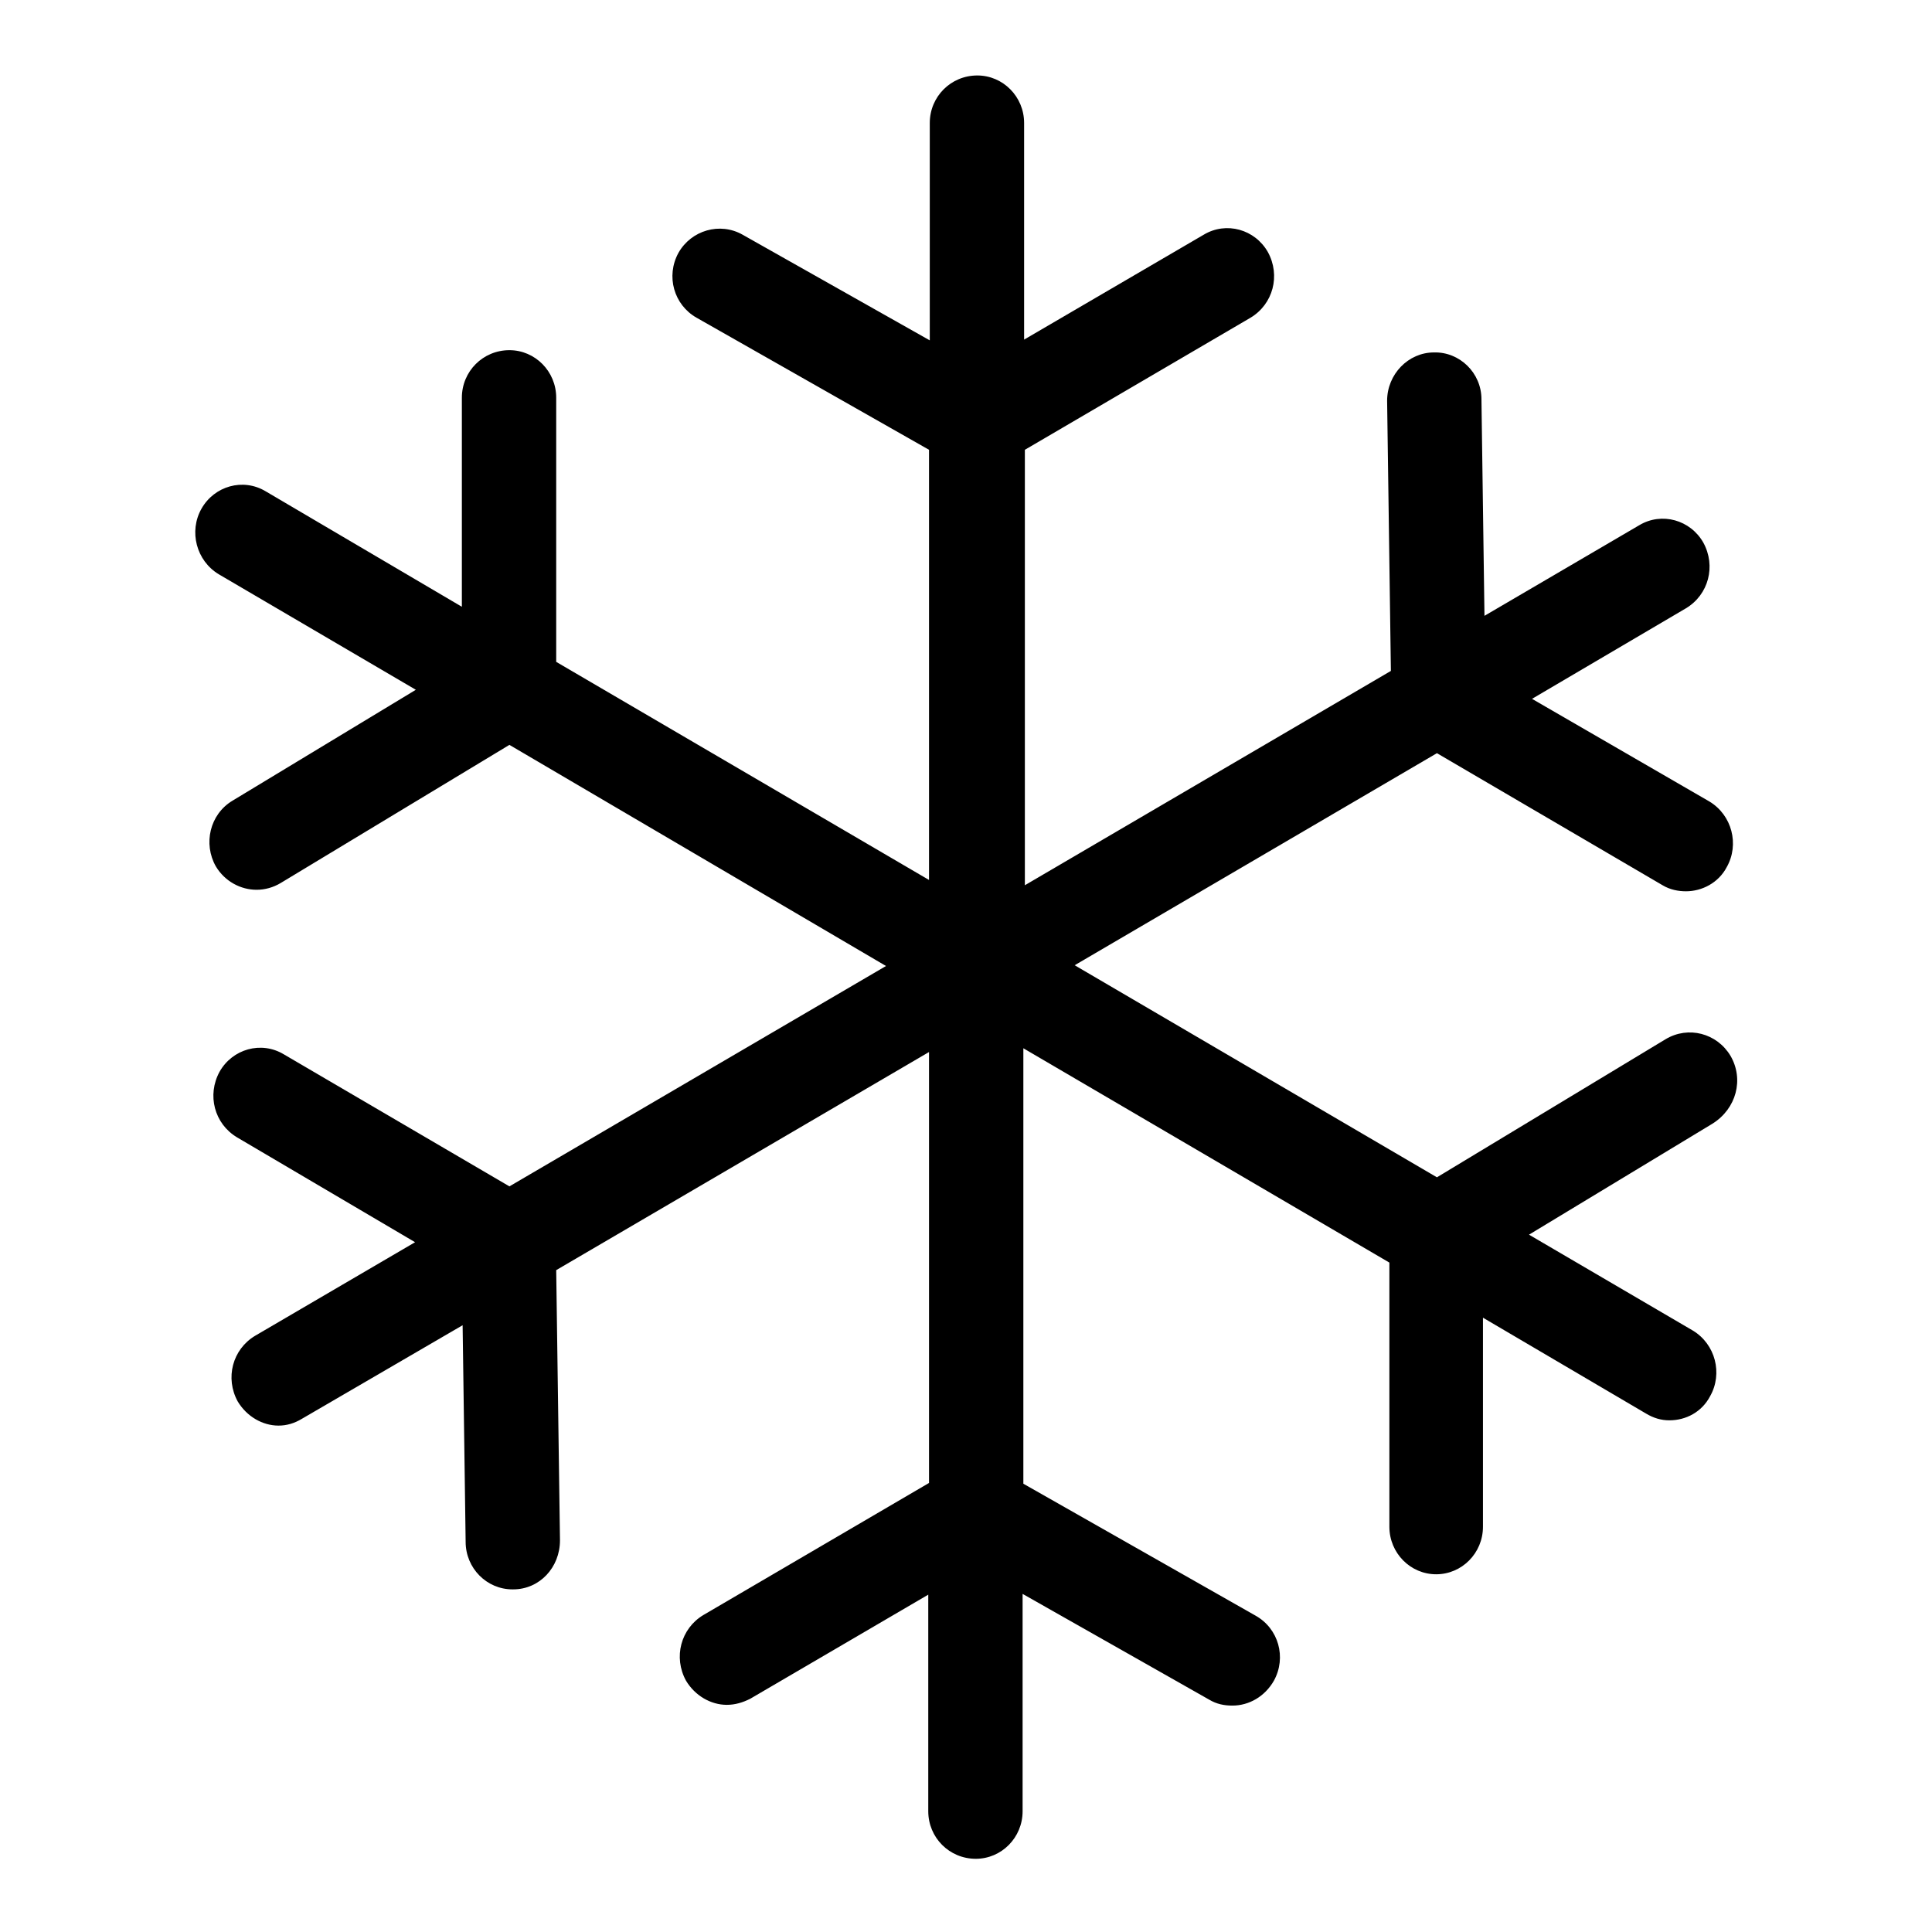 <?xml version="1.0" encoding="utf-8"?>
<!-- Svg Vector Icons : http://www.onlinewebfonts.com/icon -->
<!DOCTYPE svg PUBLIC "-//W3C//DTD SVG 1.1//EN" "http://www.w3.org/Graphics/SVG/1.1/DTD/svg11.dtd">
<svg version="1.1" xmlns="http://www.w3.org/2000/svg" xmlns:xlink="http://www.w3.org/1999/xlink" x="0px" y="0px" viewBox="0 0 256 256" enable-background="new 0 0 256 256" xml:space="preserve">
<g><g><path fill="#000000" d="M229.3,139.9c-1.8-3-5.6-4-8.6-2.2l-30.3,18.3l-48-28.1l48-28.1l29.9,17.5c1,0.6,2.1,0.8,3.1,0.8c2.1,0,4.3-1.1,5.4-3.2c1.7-3,0.7-6.9-2.3-8.7L203,92.6l20.4-12c3-1.8,4-5.6,2.3-8.7c-1.7-3-5.5-4.1-8.5-2.3l-20.5,12l-0.4-28.7c0-3.5-2.9-6.3-6.3-6.2c-3.4,0-6.2,2.9-6.2,6.4l0.5,35.8l-48.5,28.4V59.6l29.9-17.5c3-1.8,4-5.6,2.3-8.7c-1.7-3-5.5-4.1-8.5-2.3L135.7,45V16.3c0-3.5-2.8-6.3-6.2-6.3c-3.5,0-6.3,2.8-6.3,6.3v28.8l-24.8-14c-3-1.7-6.8-0.6-8.5,2.4c-1.7,3.1-0.6,6.9,2.4,8.6l30.8,17.5v57L73.7,87.7v-35c0-3.5-2.8-6.3-6.2-6.3c-3.5,0-6.3,2.8-6.3,6.3v27.7l-26-15.3c-3-1.8-6.8-0.7-8.5,2.3c-1.7,3-0.7,6.9,2.3,8.7l26.1,15.3l-24.3,14.7c-3,1.8-3.9,5.7-2.2,8.7c1.2,2,3.3,3.1,5.4,3.1c1.1,0,2.2-0.3,3.2-0.9l30.3-18.3l49.9,29.3l-49.9,29.2l-29.9-17.5c-3-1.8-6.8-0.7-8.5,2.3c-1.7,3.1-0.7,6.9,2.3,8.7L55,164.6l-21.2,12.4c-3,1.8-4,5.6-2.3,8.7c1.2,2,3.3,3.2,5.4,3.2c1.1,0,2.1-0.3,3.1-0.9l21.3-12.4l0.4,28.7c0,3.5,2.8,6.3,6.2,6.3c0,0,0.1,0,0.1,0c3.5,0,6.2-2.9,6.2-6.5l-0.5-35.8l49.4-28.9v57.1l-29.9,17.5c-3,1.8-4,5.6-2.3,8.7c1.2,2,3.3,3.2,5.4,3.2c1.1,0,2.1-0.3,3.1-0.8l23.6-13.8v28.7c0,3.5,2.8,6.3,6.3,6.3c3.4,0,6.2-2.8,6.2-6.3v-28.8l24.7,14c1,0.6,2,0.8,3.1,0.8c2.2,0,4.3-1.2,5.5-3.3c1.7-3.1,0.6-6.9-2.4-8.6l-30.8-17.5v-57.7l48.5,28.4v35c0,3.5,2.8,6.3,6.2,6.3s6.2-2.8,6.2-6.3v-27.7l21.6,12.7c1,0.6,2,0.9,3.1,0.9c2.2,0,4.3-1.1,5.4-3.2c1.7-3,0.7-6.9-2.3-8.7l-21.7-12.7l24.3-14.7C230.1,146.9,231.1,143,229.3,139.9L229.3,139.9L229.3,139.9z"/></g></g>
</svg>